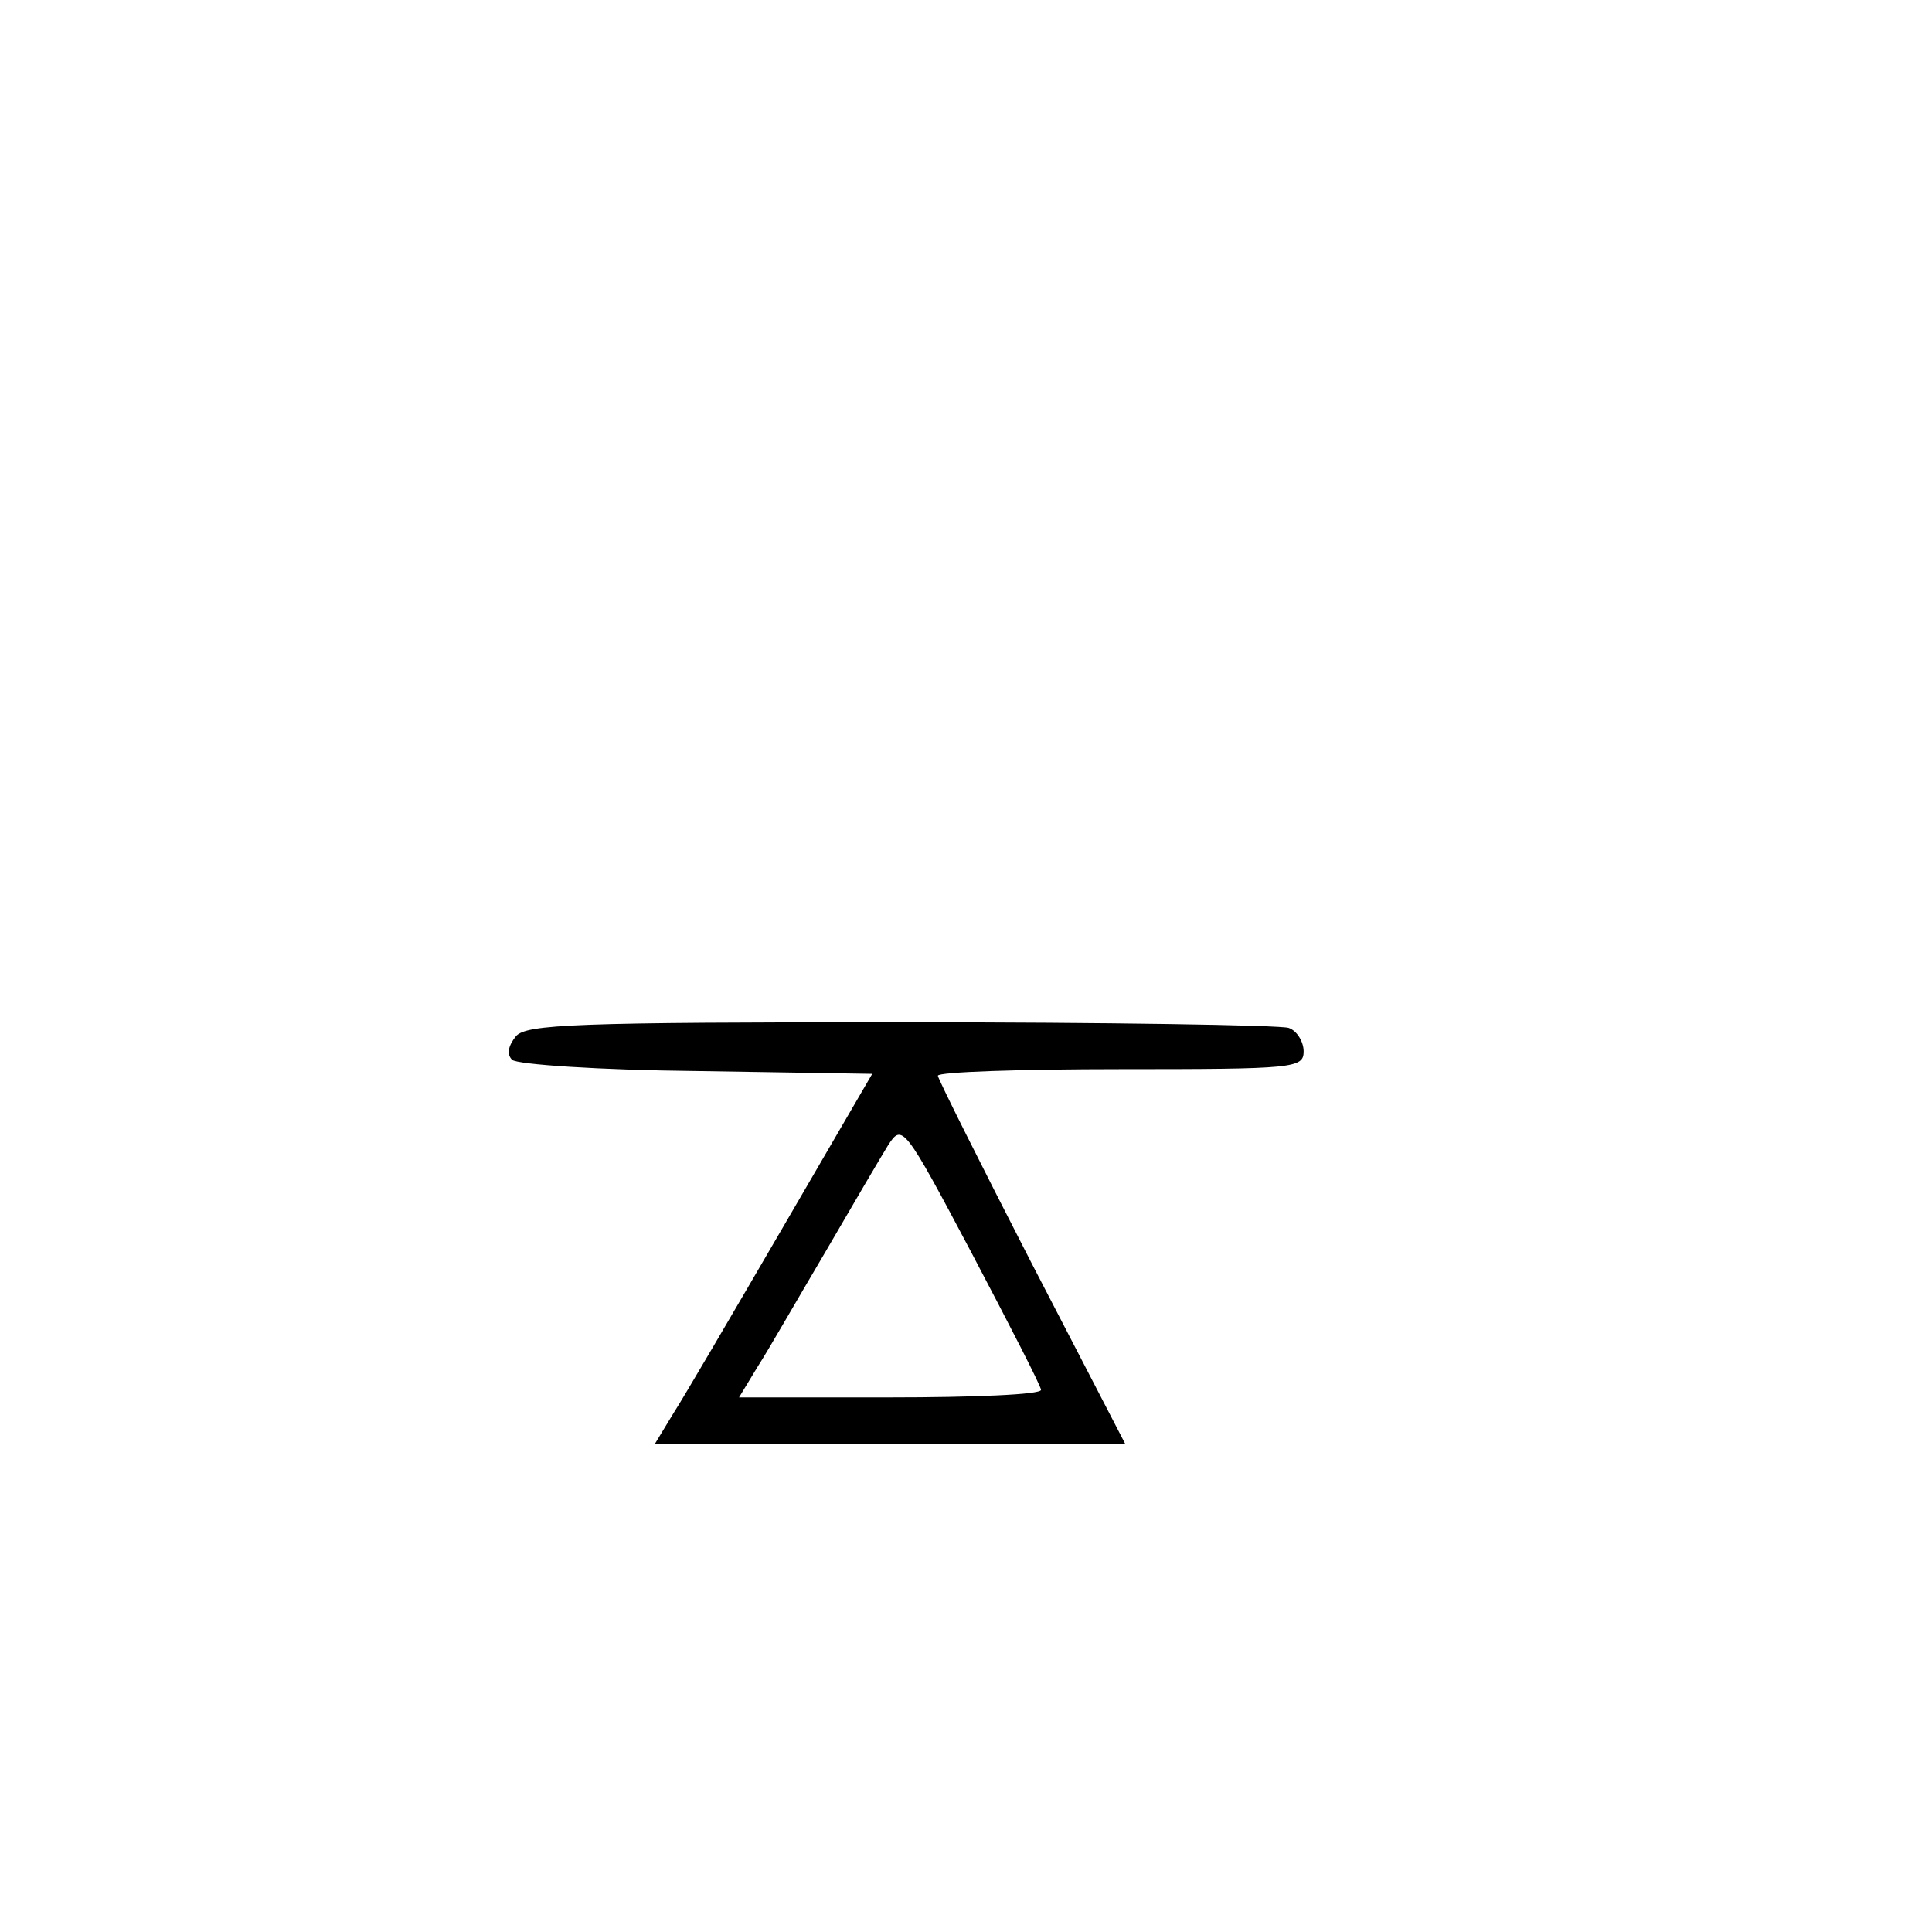 <?xml version="1.0" encoding="UTF-8" standalone="yes"?>
<svg version="1.0" xmlns="http://www.w3.org/2000/svg" width="100mm" height="100mm" viewBox="0 0 170 206" preserveAspectRatio="xMidYMid meet">
  <g transform="translate(0,206) scale(0.1,-0.1)" fill="#000000" stroke="none">
    <path d="M370 955 c-8 -10 -10 -19 -4 -25 5 -5 94 -11 197 -12 l187 -3 -96
-165 c-53 -91 -105 -180 -116 -197 l-20 -33 251 0 251 0 -100 193 c-55 107
-100 197 -100 200 0 4 88 7 195 7 185 0 195 1 195 19 0 10 -7 22 -16 25 -9 3
-195 6 -414 6 -346 0 -399 -2 -410 -15z m560 -377 c0 -5 -72 -8 -161 -8 l-161
0 20 33 c11 17 43 73 72 122 29 50 59 101 67 114 15 23 17 21 89 -115 40 -76
74 -142 74 -146z"/>
  </g>
</svg>
